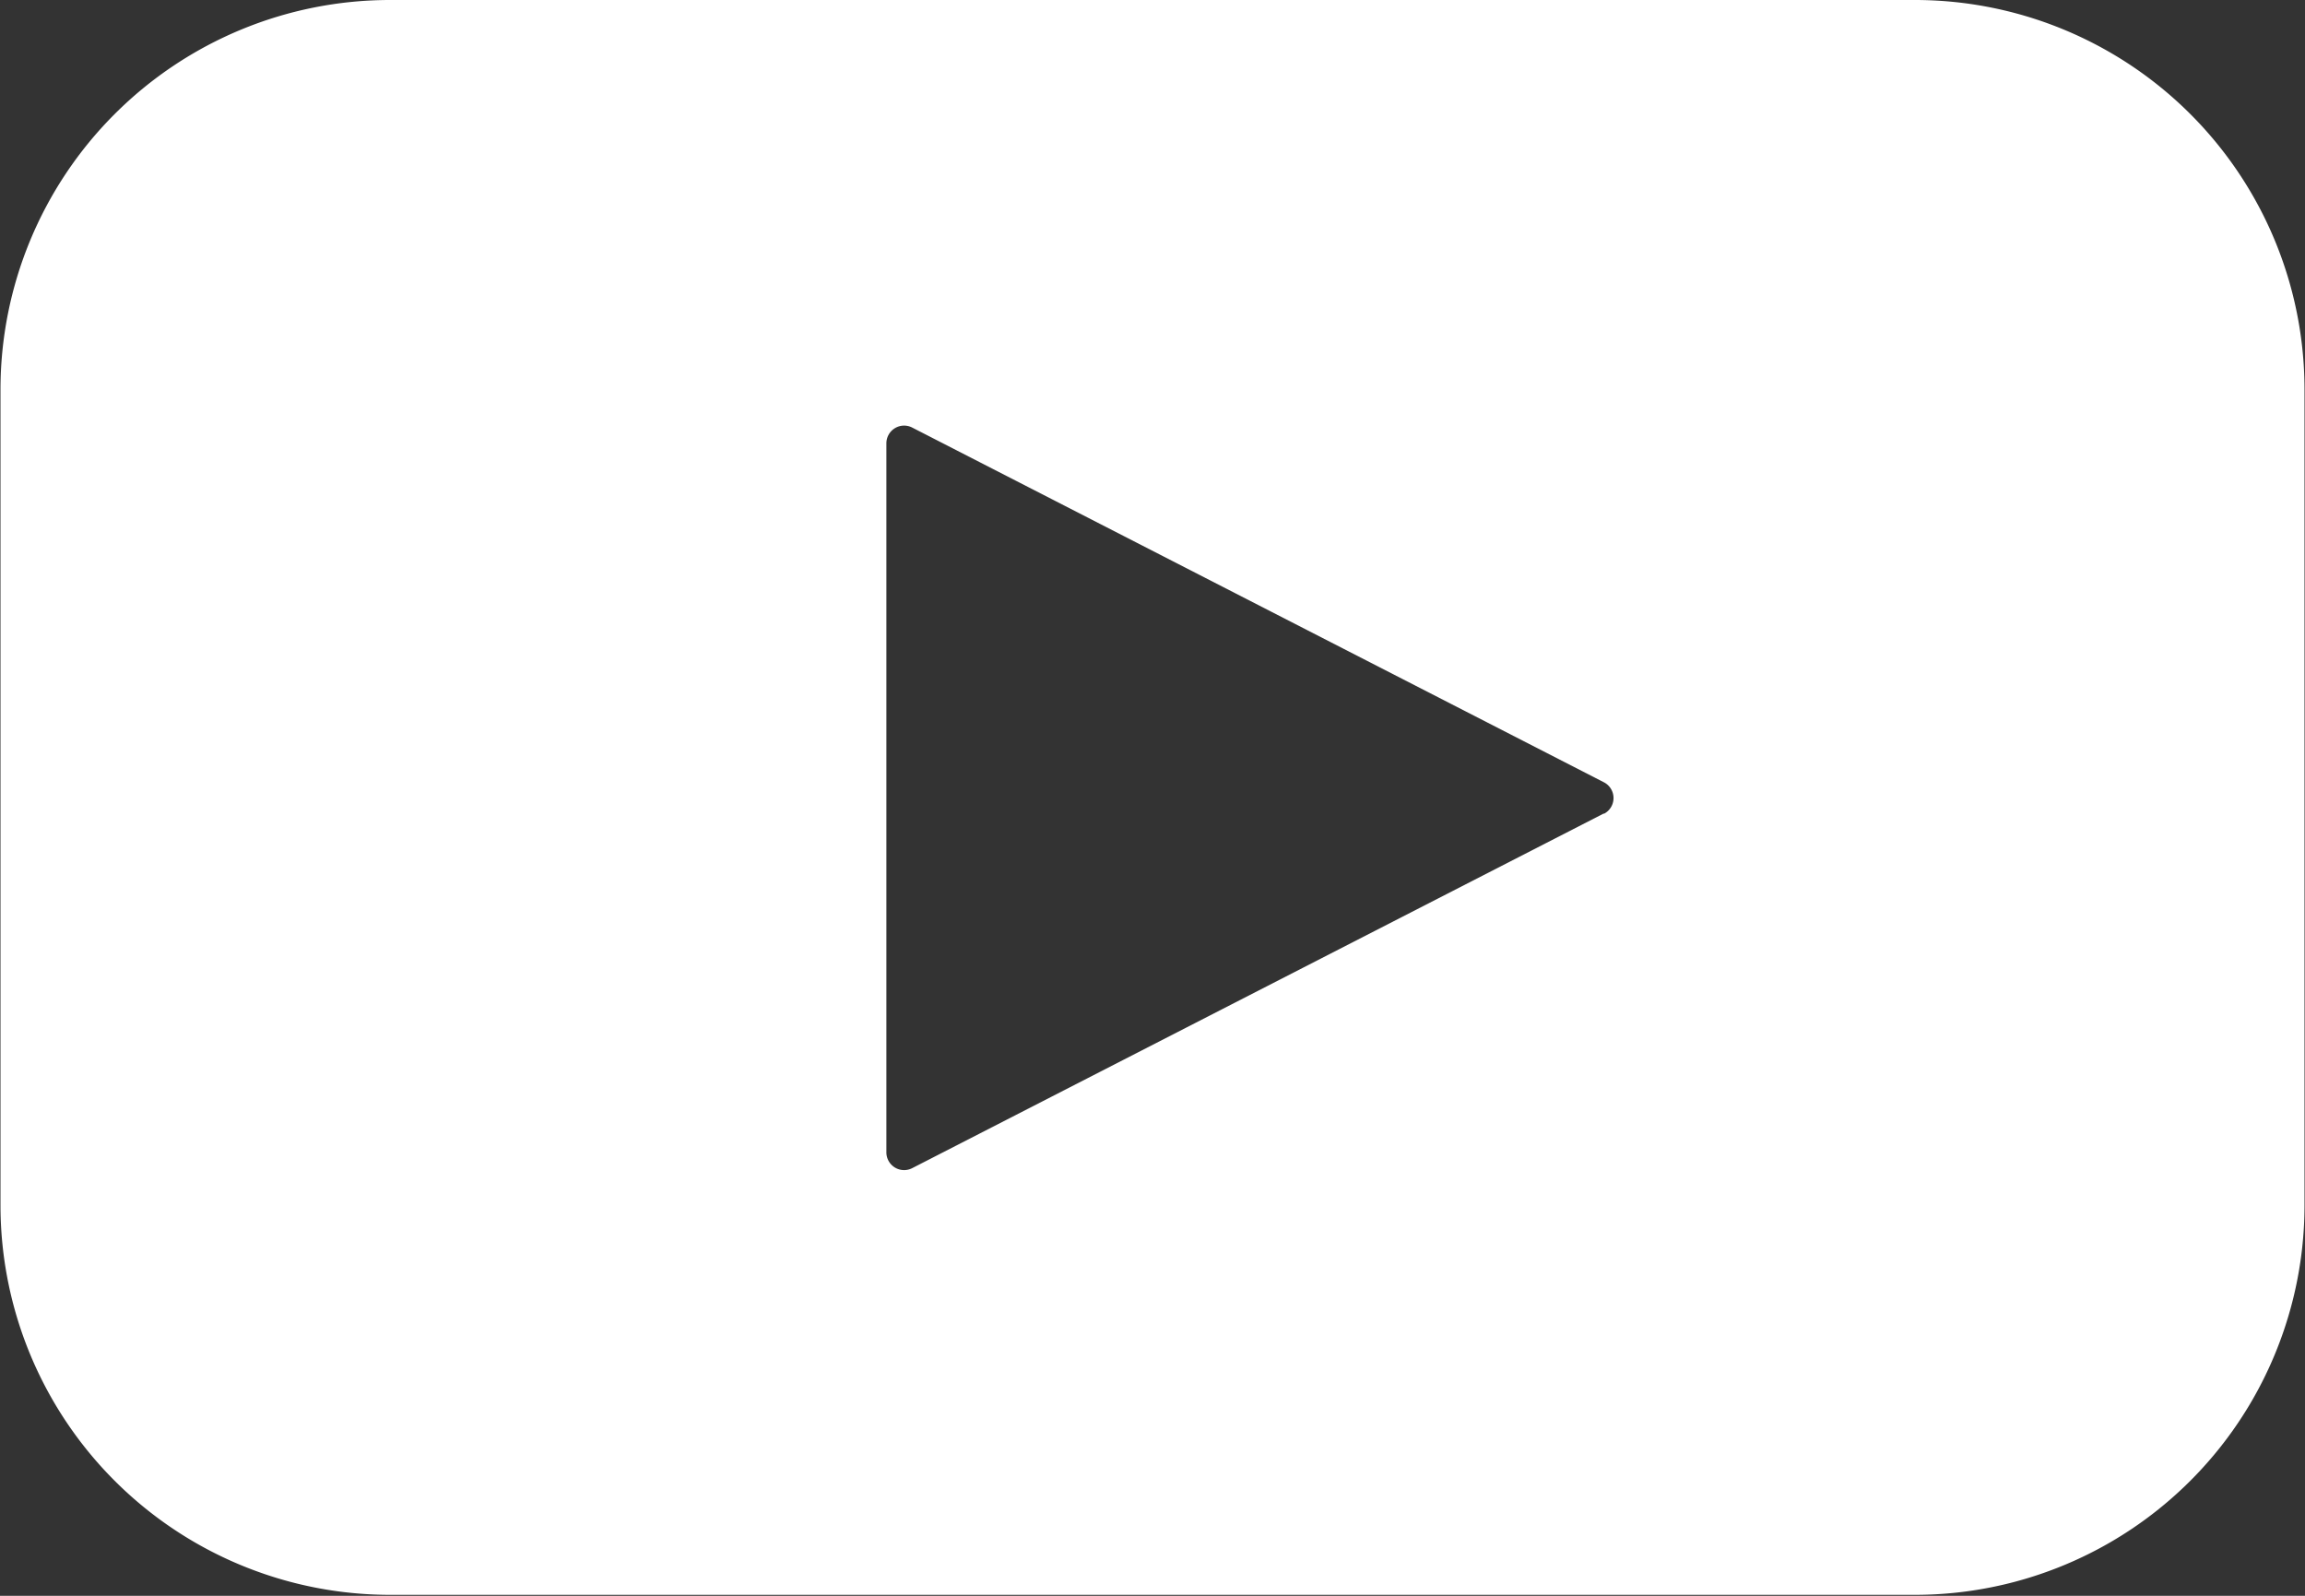 <svg xmlns="http://www.w3.org/2000/svg" width="23.664" height="16.383" viewBox="0 0 23.664 16.383">
  <rect x="0" y="0" width="23.664" height="16.383" fill="#333333" stroke="none"/>
  <g id="noun-youtube-897674" transform="translate(-168.002 -154)">
    <path id="Trazado_14786" data-name="Trazado 14786" d="M187.661,154H172.007a4,4,0,0,0-4,4v8.373h0a4,4,0,0,0,4,4h15.654a4,4,0,0,0,4-4V158h0a4,4,0,0,0-4-4Zm-3.193,8.351-7.1,3.641a.182.182,0,0,1-.266-.16V158.55a.182.182,0,0,1,.266-.16l7.1,3.641a.182.182,0,0,1,0,.324Z" transform="translate(0 0)" fill="#fff"/>
  </g>
</svg>
